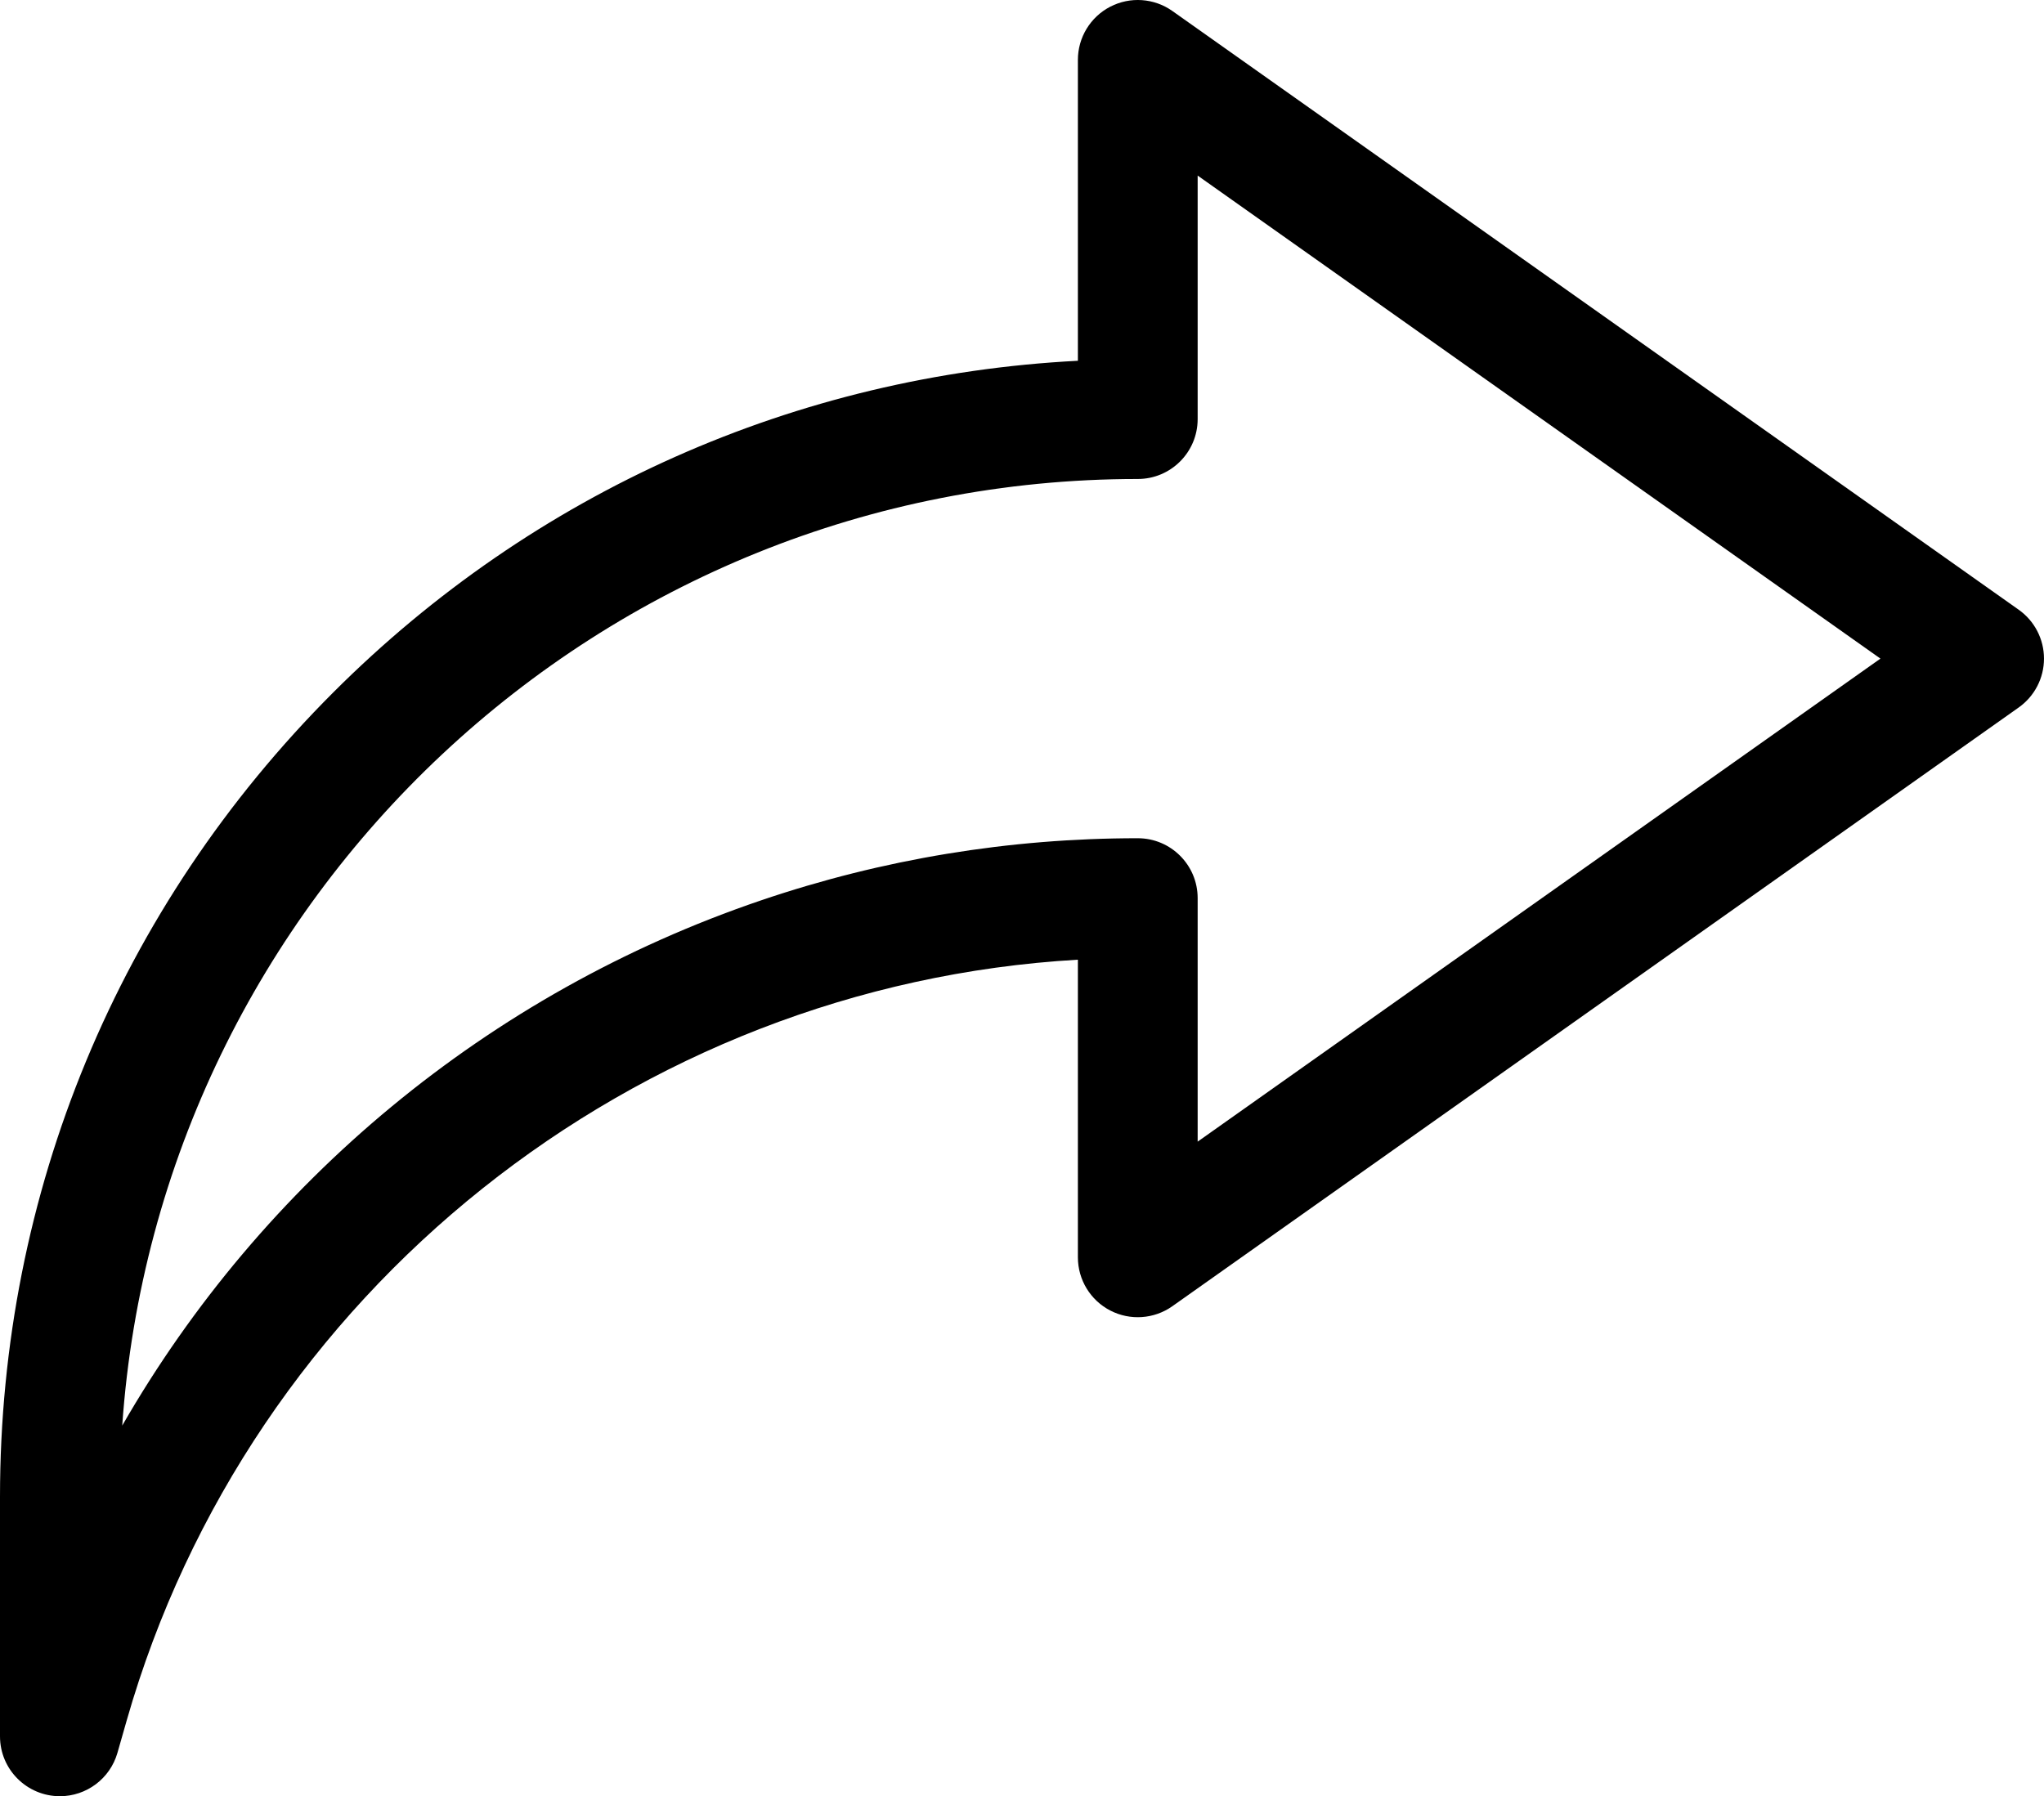 <svg xmlns="http://www.w3.org/2000/svg" xmlns:xlink="http://www.w3.org/1999/xlink" id="Capa_1" viewBox="0 31 512 450"><linearGradient id="SVGID_1_" gradientUnits="userSpaceOnUse" x1="256" x2="256" y1="481" y2="31"><stop offset="0" stop-color="#5558ff"/><stop offset="1" stop-color="#00c0ff"/></linearGradient><g><g><g style="&#10; filter: red !important;&#10;"><path d="m505.664 183.754-212-150c-4.575-3.237-10.577-3.653-15.557-1.077-4.98 2.577-8.107 7.715-8.107 13.322v75.385c-70.488 3.632-136.248 32.812-186.525 83.089-53.83 53.83-83.475 125.4-83.475 201.526v60c0 8.327 6.76 15.001 15.012 15.001 6.605 0 12.551-4.369 14.411-10.88l2.309-8.08c30.756-107.649 127.472-184.227 238.268-190.61v74.569c0 5.607 3.127 10.746 8.106 13.322 4.98 2.576 10.981 2.161 15.557-1.077l212-150c3.974-2.812 6.336-7.377 6.336-12.245s-2.361-9.433-6.335-12.245zm-205.664 133.257v-61.012c0-8.284-6.716-15-15-15-32.193 0-63.916 5.228-94.287 15.539-68.596 23.288-125.113 70.767-160.095 131.61 9.191-132.313 119.773-237.149 254.382-237.149 8.284 0 15-6.716 15-15v-61.012l171.03 121.012z" fill="url(#SVGID_1_)" style="&#10; fill: black;&#10;"/></g></g></g></svg>